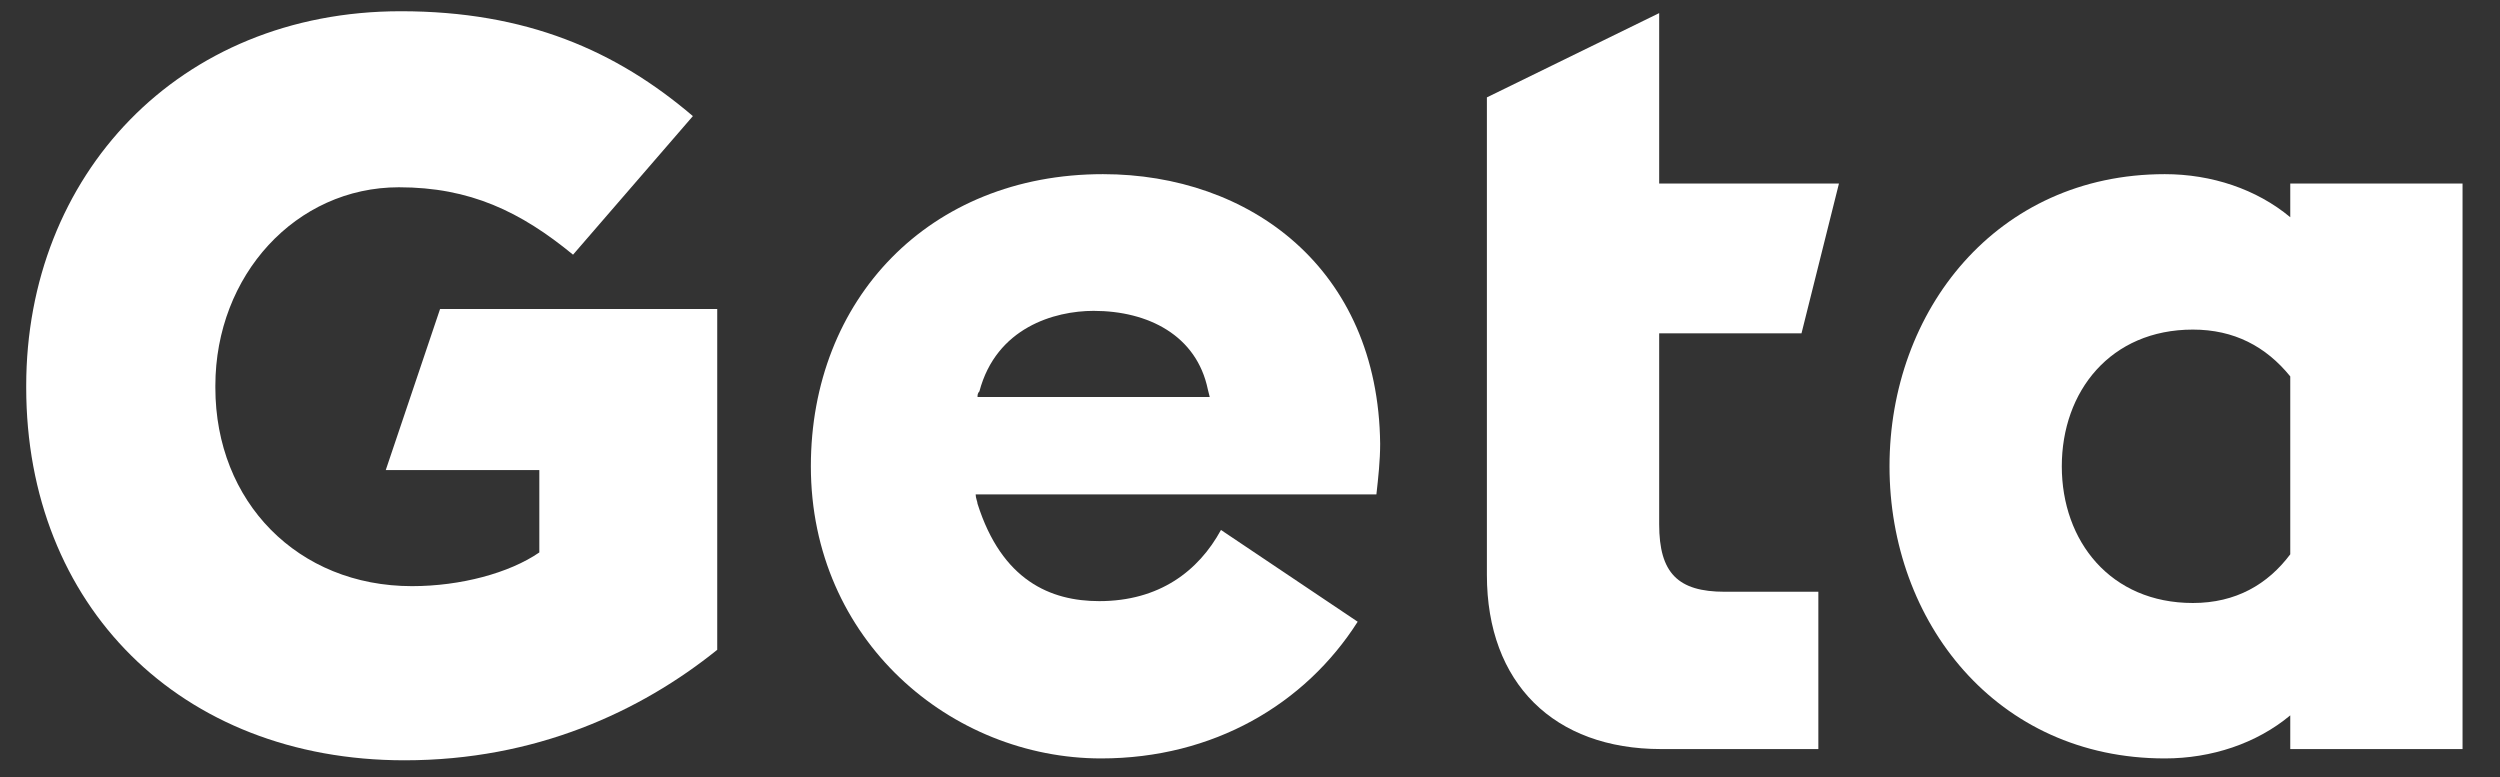 <svg style="enable-background:new 0 0 133.5 41.5" xml:space="preserve" viewBox="0 0 133.5 41.5" version="1.1" y="0" x="0" id="Layer_1" xmlns:xlink="http://www.w3.org/1999/xlink" xmlns="http://www.w3.org/2000/svg"><rect x="0" y="0" width="133.5" height="41.5" fill="#333333" stroke="none"/><style type="text/css">.st0{fill:#fff}</style><g><path class="st0" d="M20.6,25.1h8.2v4.4c-1.6,1.1-4.2,1.8-6.8,1.8c-6.1,0-10.5-4.5-10.5-10.6v-0.1c0-5.9,4.3-10.6,9.8-10.6 c3.8,0,6.5,1.3,9.3,3.6L37,6.2c-4.1-3.5-8.9-5.6-15.6-5.6c-11.9,0-20,8.8-20,20v0.1c0,11.6,8.2,19.9,20.2,19.9 c7,0,12.6-2.6,16.7-5.9V16.5H23.5L20.6,25.1z"></path><path class="st0" d="M96.2,17.8l2-8h-9.6V0.7l-9.2,4.5v4.5v8v13c0,5.8,3.6,9.3,9.3,9.3h8.4v-8.4h-5c-2.5,0-3.5-1-3.5-3.6V17.8H96.2 z"></path><path class="st0" d="M122.3,9.8v1.8c-1.8-1.5-4.2-2.3-6.7-2.3c-9,0-14.7,7.3-14.7,15.6s5.7,15.6,14.7,15.6c2.5,0,4.9-0.8,6.7-2.3 V40h9.2V9.8H122.3z M122.3,29.6c-1.2,1.6-2.9,2.6-5.2,2.6c-4.4,0-7-3.3-7-7.3s2.6-7.3,7-7.3c2.2,0,3.9,0.9,5.2,2.5V29.6z"></path><path class="st0" d="M58.9,9.3c-9.3,0-15.6,6.7-15.6,15.6c0,9.3,7.5,15.6,15.5,15.6c6,0,10.9-2.9,13.7-7.3l-7.3-4.9 c-1.2,2.2-3.3,3.8-6.5,3.8c-2.6,0-5.2-1.1-6.5-5.2c0-0.1-0.1-0.3-0.1-0.5h8h1.2h12.2c0.1-0.9,0.2-1.8,0.2-2.7 C73.6,14.3,66.7,9.3,58.9,9.3z M61.1,21.2h-1.2h-7.7c0-0.1,0-0.2,0.1-0.3c0.9-3.4,4-4.3,6.1-4.3c2.9,0,5.5,1.3,6.1,4.2l0.1,0.4 L61.1,21.2z"></path></g></svg>